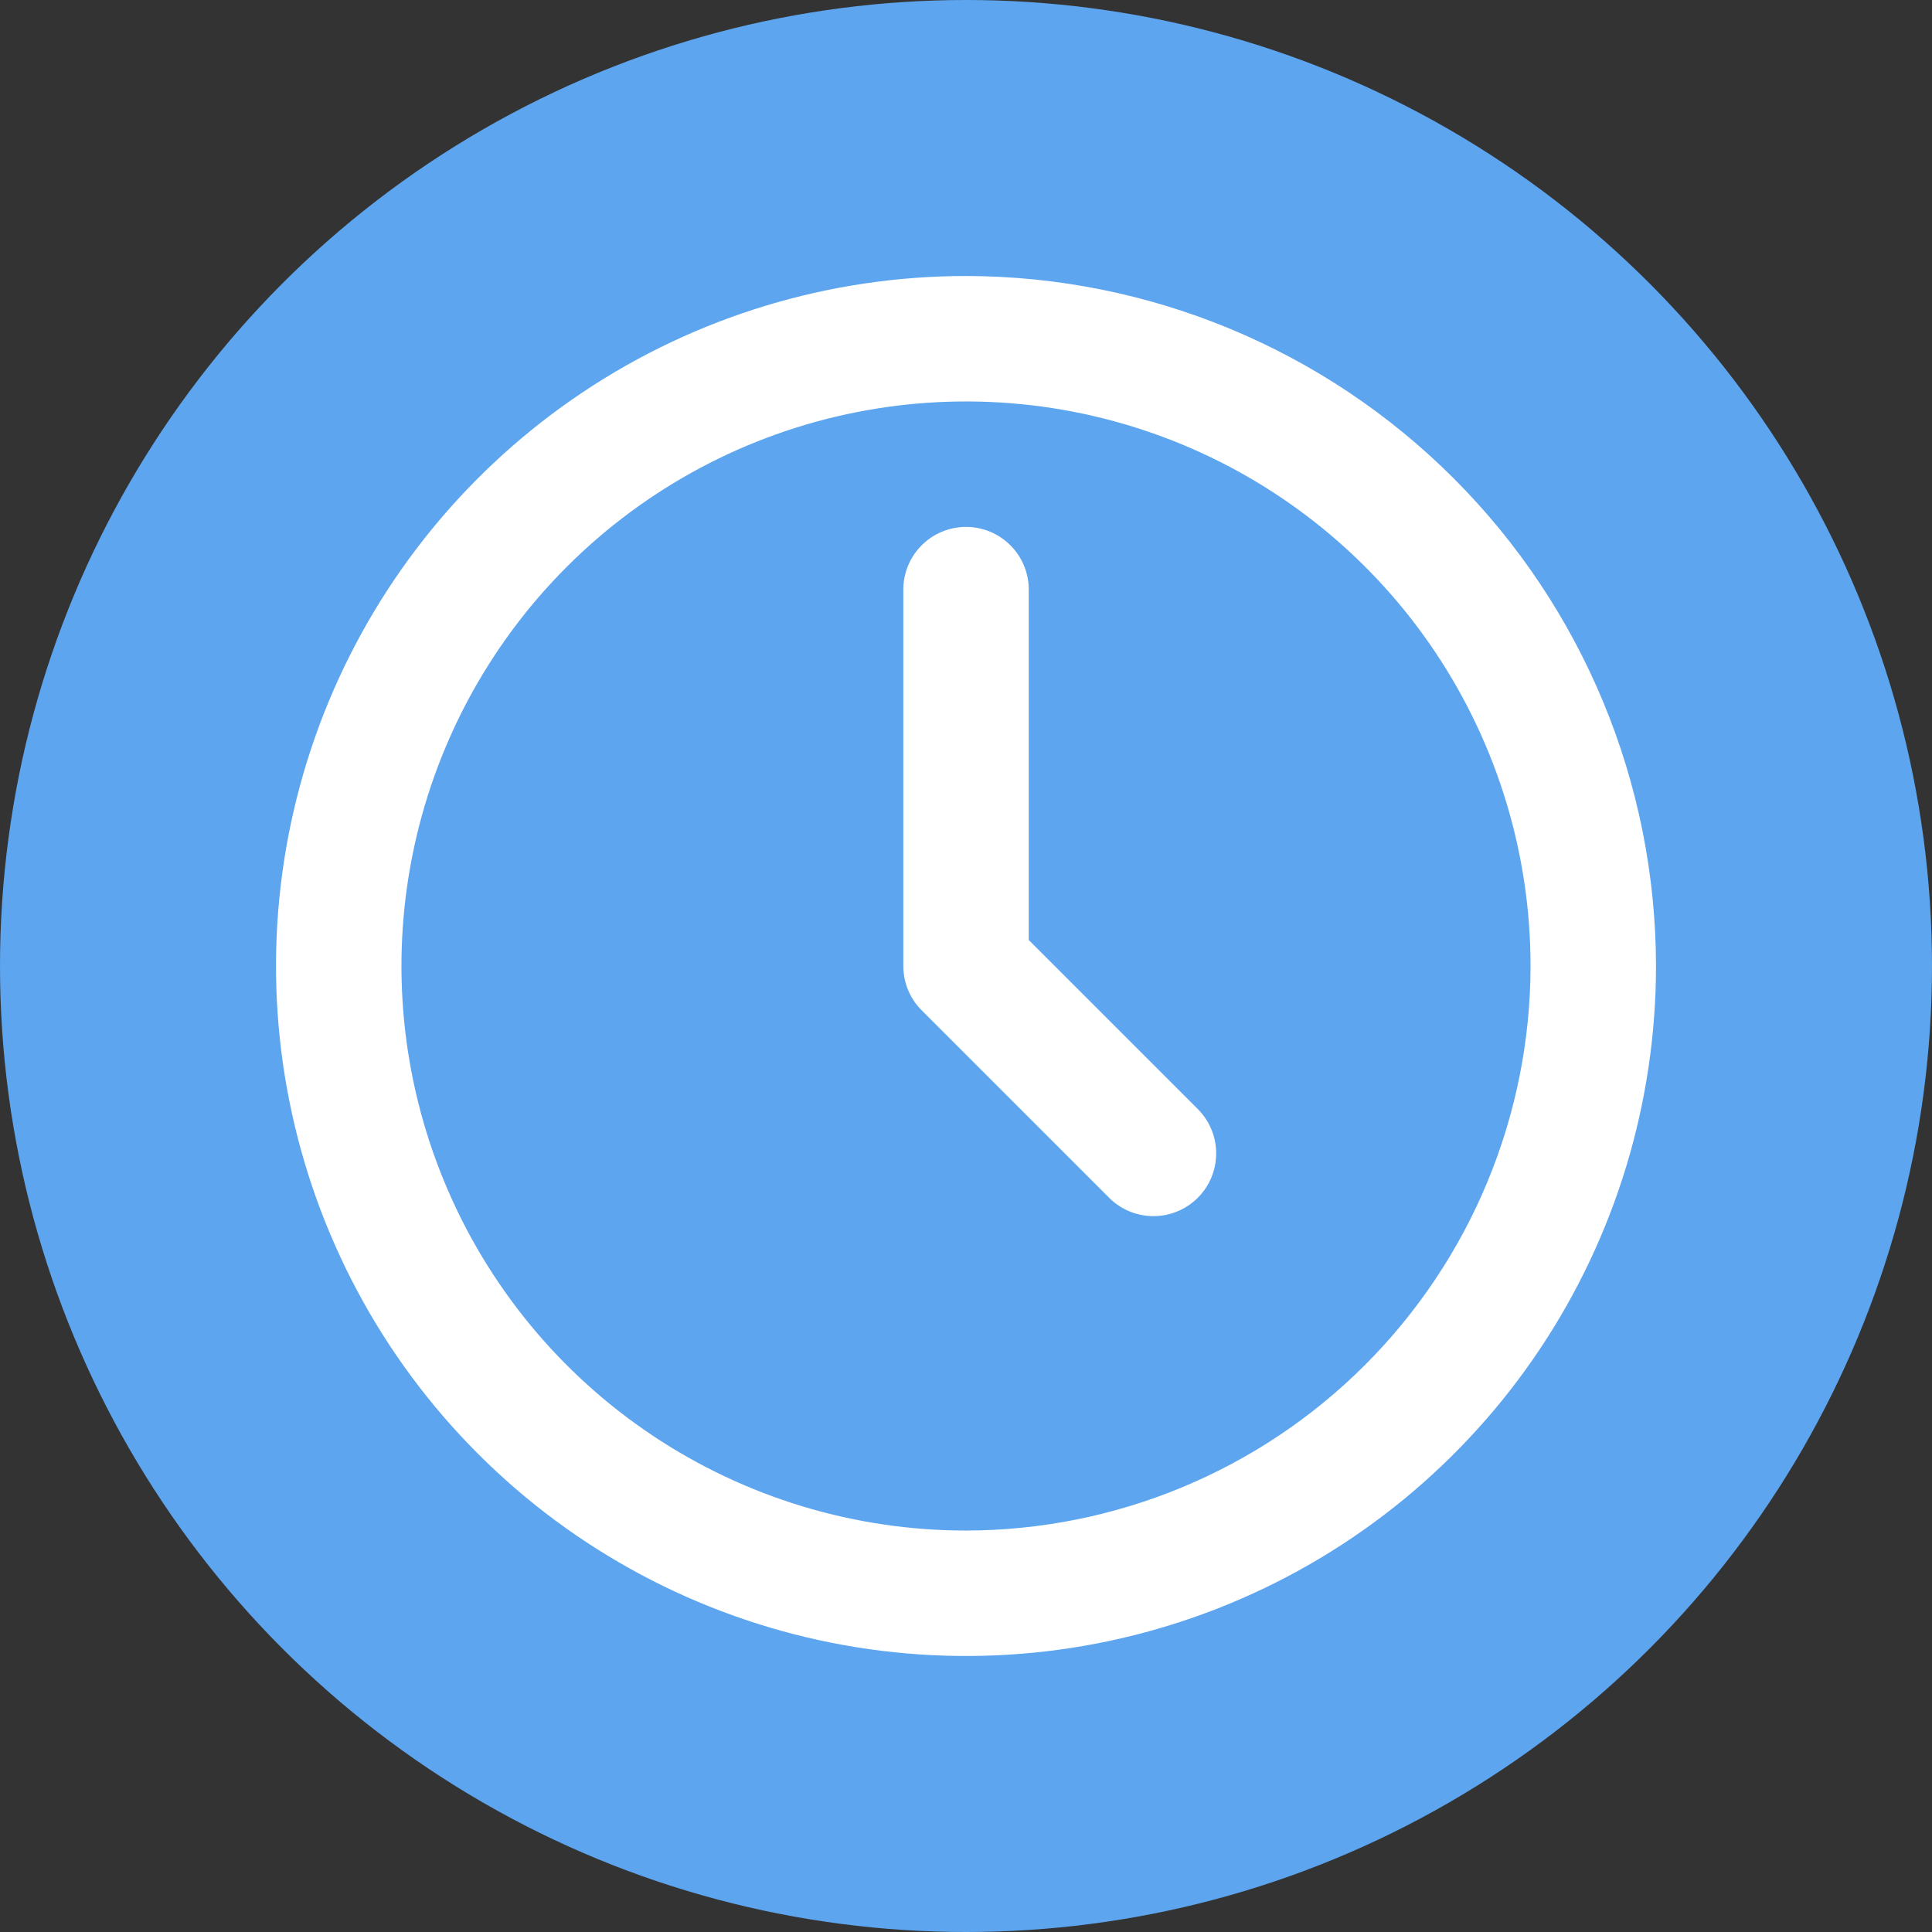 <svg width="140" height="140" viewBox="0 0 140 140" fill="none" xmlns="http://www.w3.org/2000/svg">
<rect x="0" y="0" width="140" height="140" fill="#333333" stroke="none"/>
<circle cx="70" cy="70" r="70" fill="#5DA5EF"/>
<path d="M70 20C60.111 20 50.444 22.932 42.221 28.427C33.999 33.921 27.59 41.73 23.806 50.866C20.022 60.002 19.032 70.055 20.961 79.754C22.89 89.454 27.652 98.363 34.645 105.355C41.637 112.348 50.546 117.11 60.245 119.039C69.945 120.968 79.998 119.978 89.134 116.194C98.27 112.41 106.079 106.001 111.573 97.778C117.068 89.556 120 79.889 120 70C119.984 56.744 114.712 44.035 105.338 34.662C95.965 25.288 83.256 20.016 70 20ZM70 110.909C61.909 110.909 54 108.51 47.272 104.015C40.545 99.519 35.301 93.13 32.205 85.655C29.109 78.18 28.299 69.955 29.877 62.019C31.456 54.083 35.352 46.794 41.073 41.073C46.794 35.352 54.084 31.455 62.019 29.877C69.955 28.299 78.18 29.109 85.655 32.205C93.13 35.301 99.519 40.545 104.015 47.272C108.51 54 110.909 61.909 110.909 70C110.896 80.846 106.582 91.243 98.912 98.912C91.243 106.582 80.846 110.896 70 110.909Z" fill="white"/>
<path d="M74.548 68.118V42.727C74.548 41.522 74.069 40.365 73.217 39.513C72.364 38.661 71.208 38.182 70.002 38.182C68.797 38.182 67.641 38.661 66.788 39.513C65.936 40.365 65.457 41.522 65.457 42.727V70C65.457 71.205 65.936 72.361 66.789 73.214L80.425 86.85C81.282 87.678 82.431 88.136 83.623 88.126C84.814 88.115 85.954 87.637 86.797 86.795C87.64 85.952 88.118 84.812 88.128 83.62C88.139 82.428 87.68 81.28 86.853 80.423L74.548 68.118Z" fill="white"/>
</svg>
